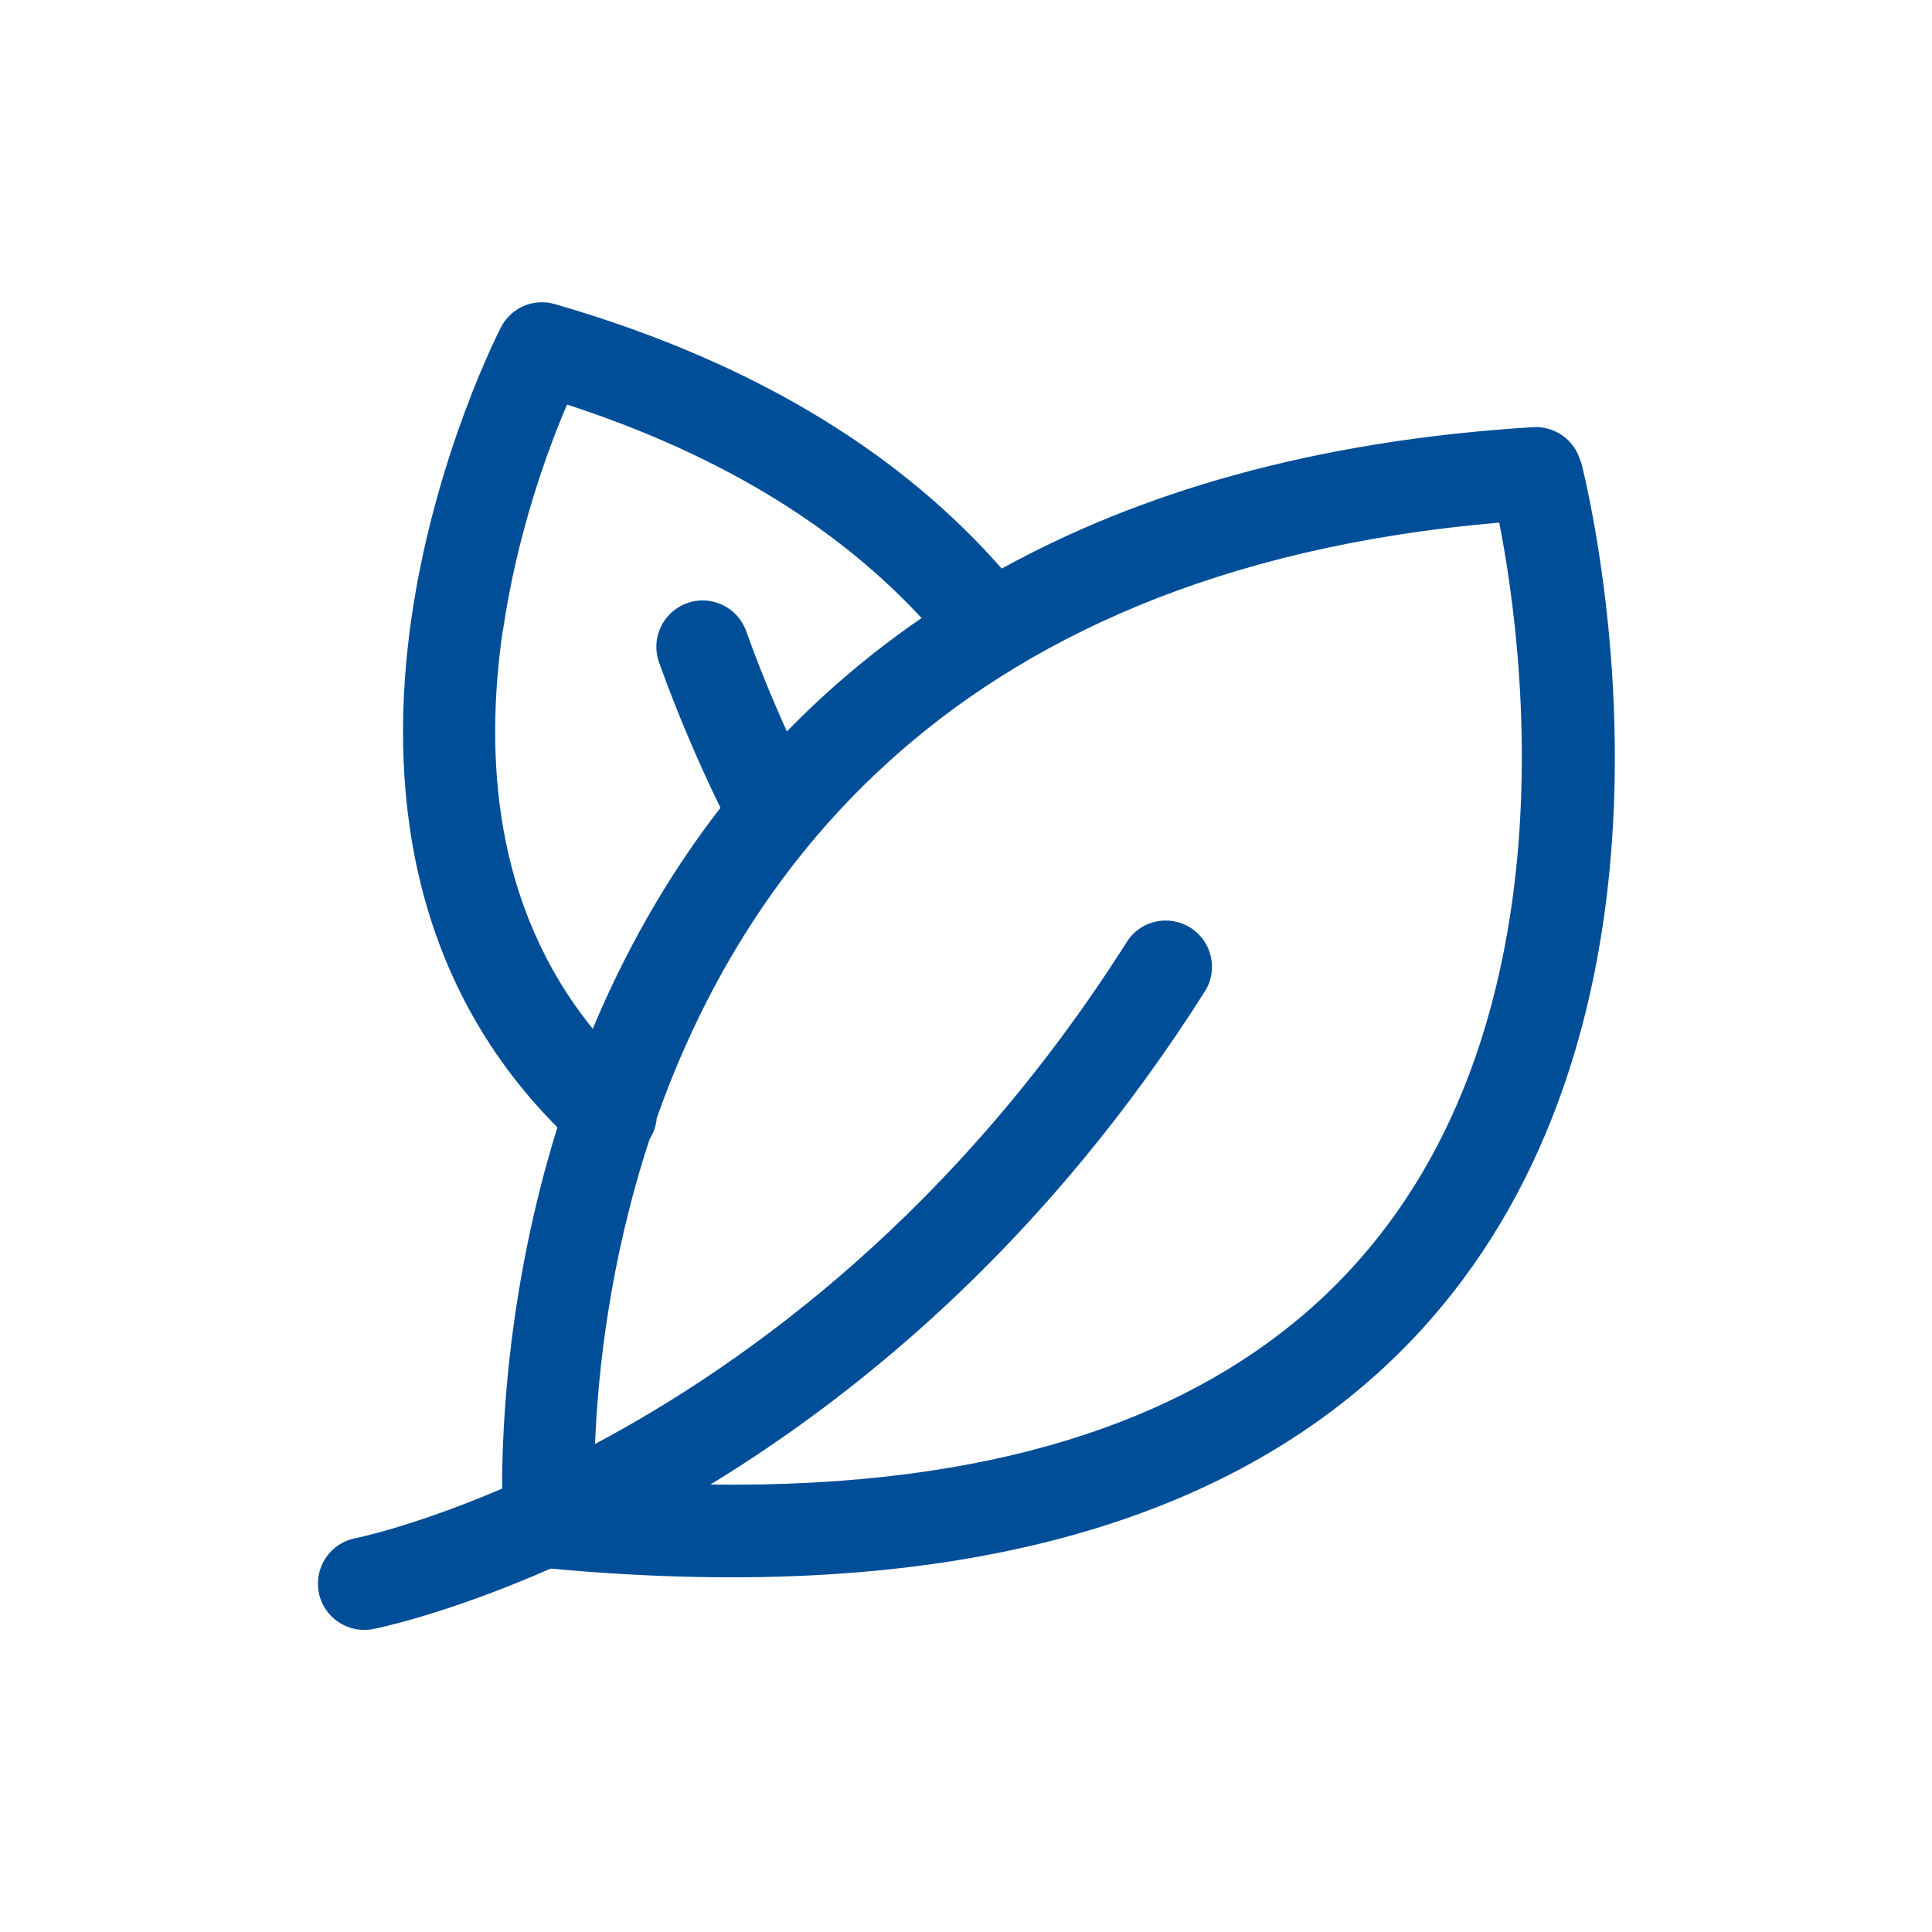 <?xml version="1.0" encoding="UTF-8"?>
<svg xmlns="http://www.w3.org/2000/svg" id="a" viewBox="0 0 100 100">
  <path d="M81.81,23.89h0c-.29-1.1-1.32-1.85-2.46-1.78-11.45.7-20.44,3.43-27.5,7.32-4.91-5.59-12.24-10.54-23.13-13.69-1.1-.32-2.27.18-2.79,1.2,0,0-3.4,6.54-4.63,15.03-1.21,8.35-.3,18.49,7.55,26.38-2.54,8.17-2.87,15.4-2.86,18.7-4.6,1.97-7.6,2.57-7.6,2.57-1.3.25-2.14,1.51-1.89,2.81.26,1.3,1.51,2.14,2.81,1.89,0,0,3.66-.7,9.19-3.13,20.86,1.93,33.95-2.53,42.11-9.5,7.81-6.67,11.2-15.72,12.41-24.21,1.77-12.44-1.19-23.59-1.19-23.59ZM26.03,32.65c.74-5.09,2.33-9.4,3.32-11.71,8.36,2.72,14.25,6.62,18.35,11.05-1.81,1.24-3.47,2.57-4.99,3.95-.69.63-1.35,1.27-1.98,1.92-.76-1.68-1.47-3.41-2.11-5.2-.45-1.24-1.82-1.89-3.06-1.44-1.25.45-1.89,1.82-1.45,3.06.94,2.62,2.01,5.13,3.18,7.53-2.86,3.69-5,7.6-6.61,11.44-5.16-6.38-5.59-14.15-4.66-20.6ZM78.25,46.8c-1.06,7.43-3.94,15.4-10.77,21.24-6.38,5.45-16.1,8.99-30.71,8.8,8.04-4.91,17.56-12.85,25.59-25.52.71-1.12.37-2.6-.74-3.3-1.12-.71-2.6-.38-3.3.74-8.78,13.84-19.43,21.67-27.52,25.98.14-3.63.74-9.43,2.82-15.77.21-.33.34-.71.37-1.09,2.2-6.22,5.86-12.86,11.95-18.4,6.95-6.33,17.05-11.18,31.66-12.43.69,3.5,1.85,11.3.65,19.76Z" style="fill:#004e98; fill-rule:evenodd;"></path>
</svg>
